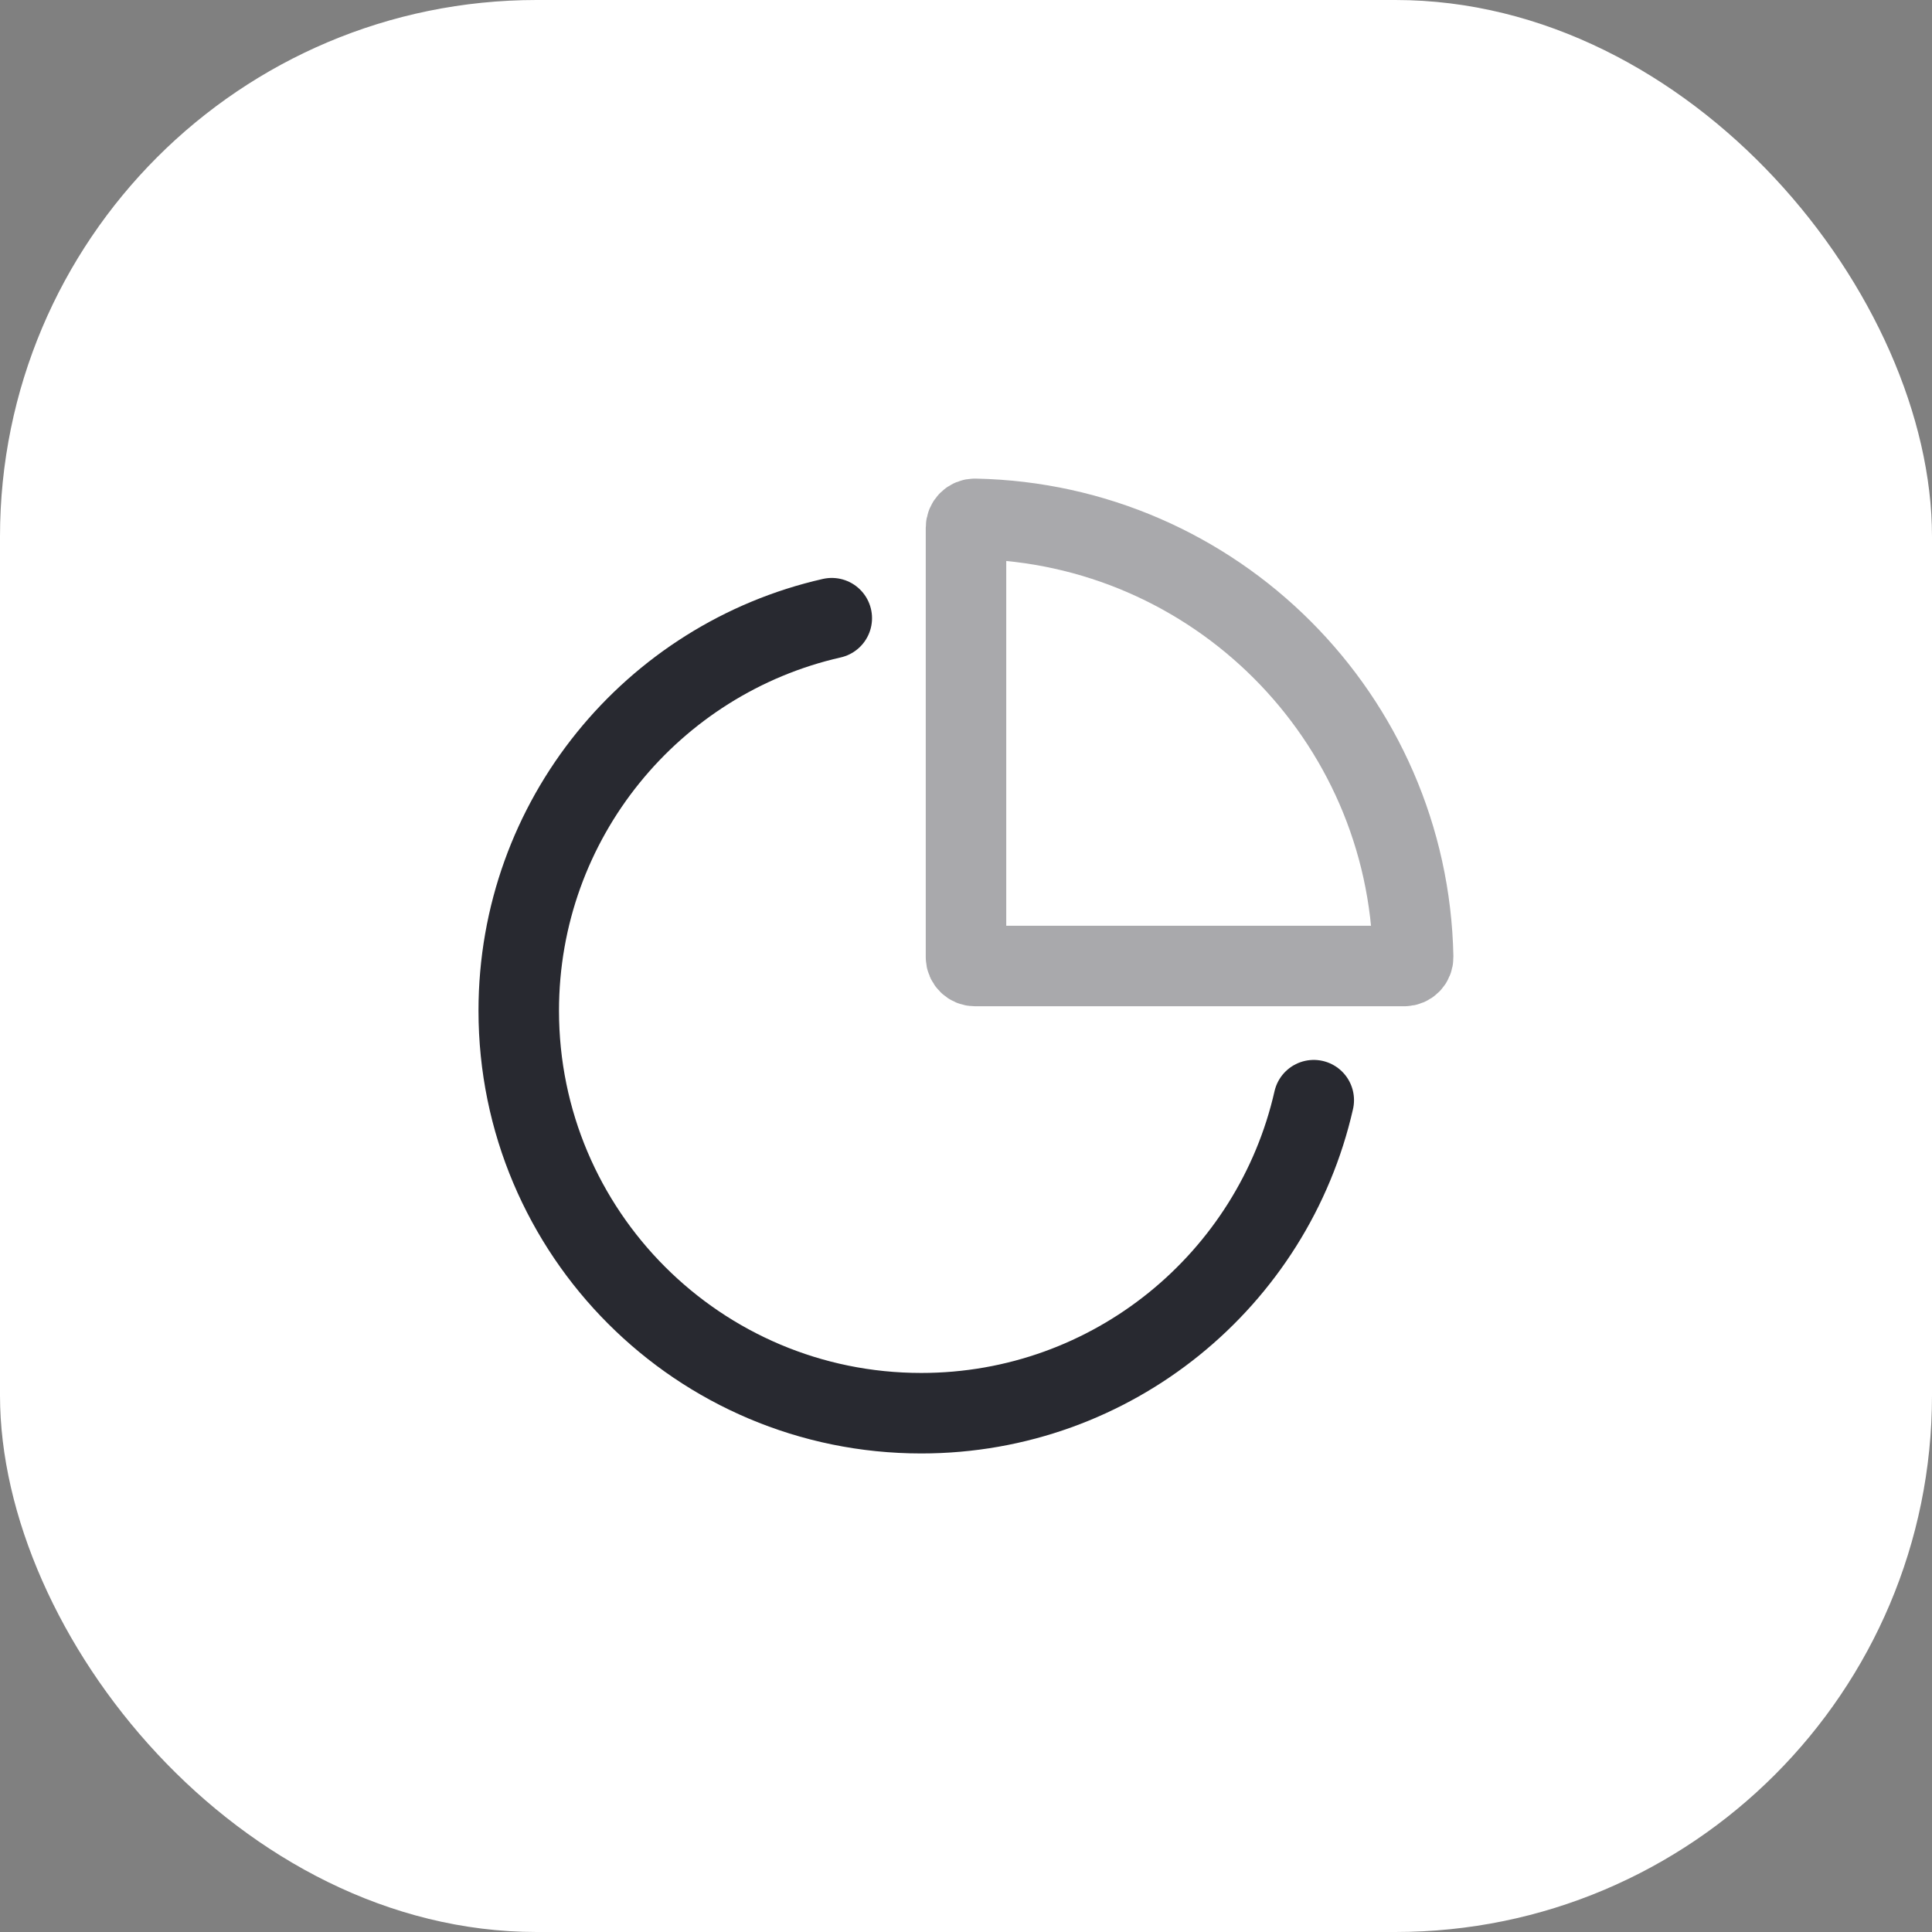 <svg xmlns="http://www.w3.org/2000/svg" width="36" height="36" viewBox="0 0 36 36" fill="none"><rect x="0" y="0" width="36" height="36" fill="#808080" stroke="none"/><rect width="36" height="36" rx="10" fill="white"></rect><g clip-path="url(#clip0_7655_18615)"><path d="M15.499 11.519C12.159 12.277 9.666 15.264 9.666 18.833C9.666 22.976 13.024 26.333 17.166 26.333C20.735 26.333 23.722 23.84 24.48 20.5" stroke="#282930" stroke-width="1.5" stroke-linecap="round"></path><path opacity="0.4" d="M26.332 17.833C26.244 13.363 22.637 9.756 18.167 9.668C18.075 9.666 18 9.741 18 9.833V17.833C18 17.925 18.075 18 18.167 18H26.167C26.259 18 26.334 17.925 26.332 17.833Z" stroke="#282930" stroke-width="1.5" stroke-linecap="round"></path></g><defs><clipPath id="clip0_7655_18615"><rect width="20" height="20" fill="white" transform="translate(8 8)"></rect></clipPath></defs></svg>